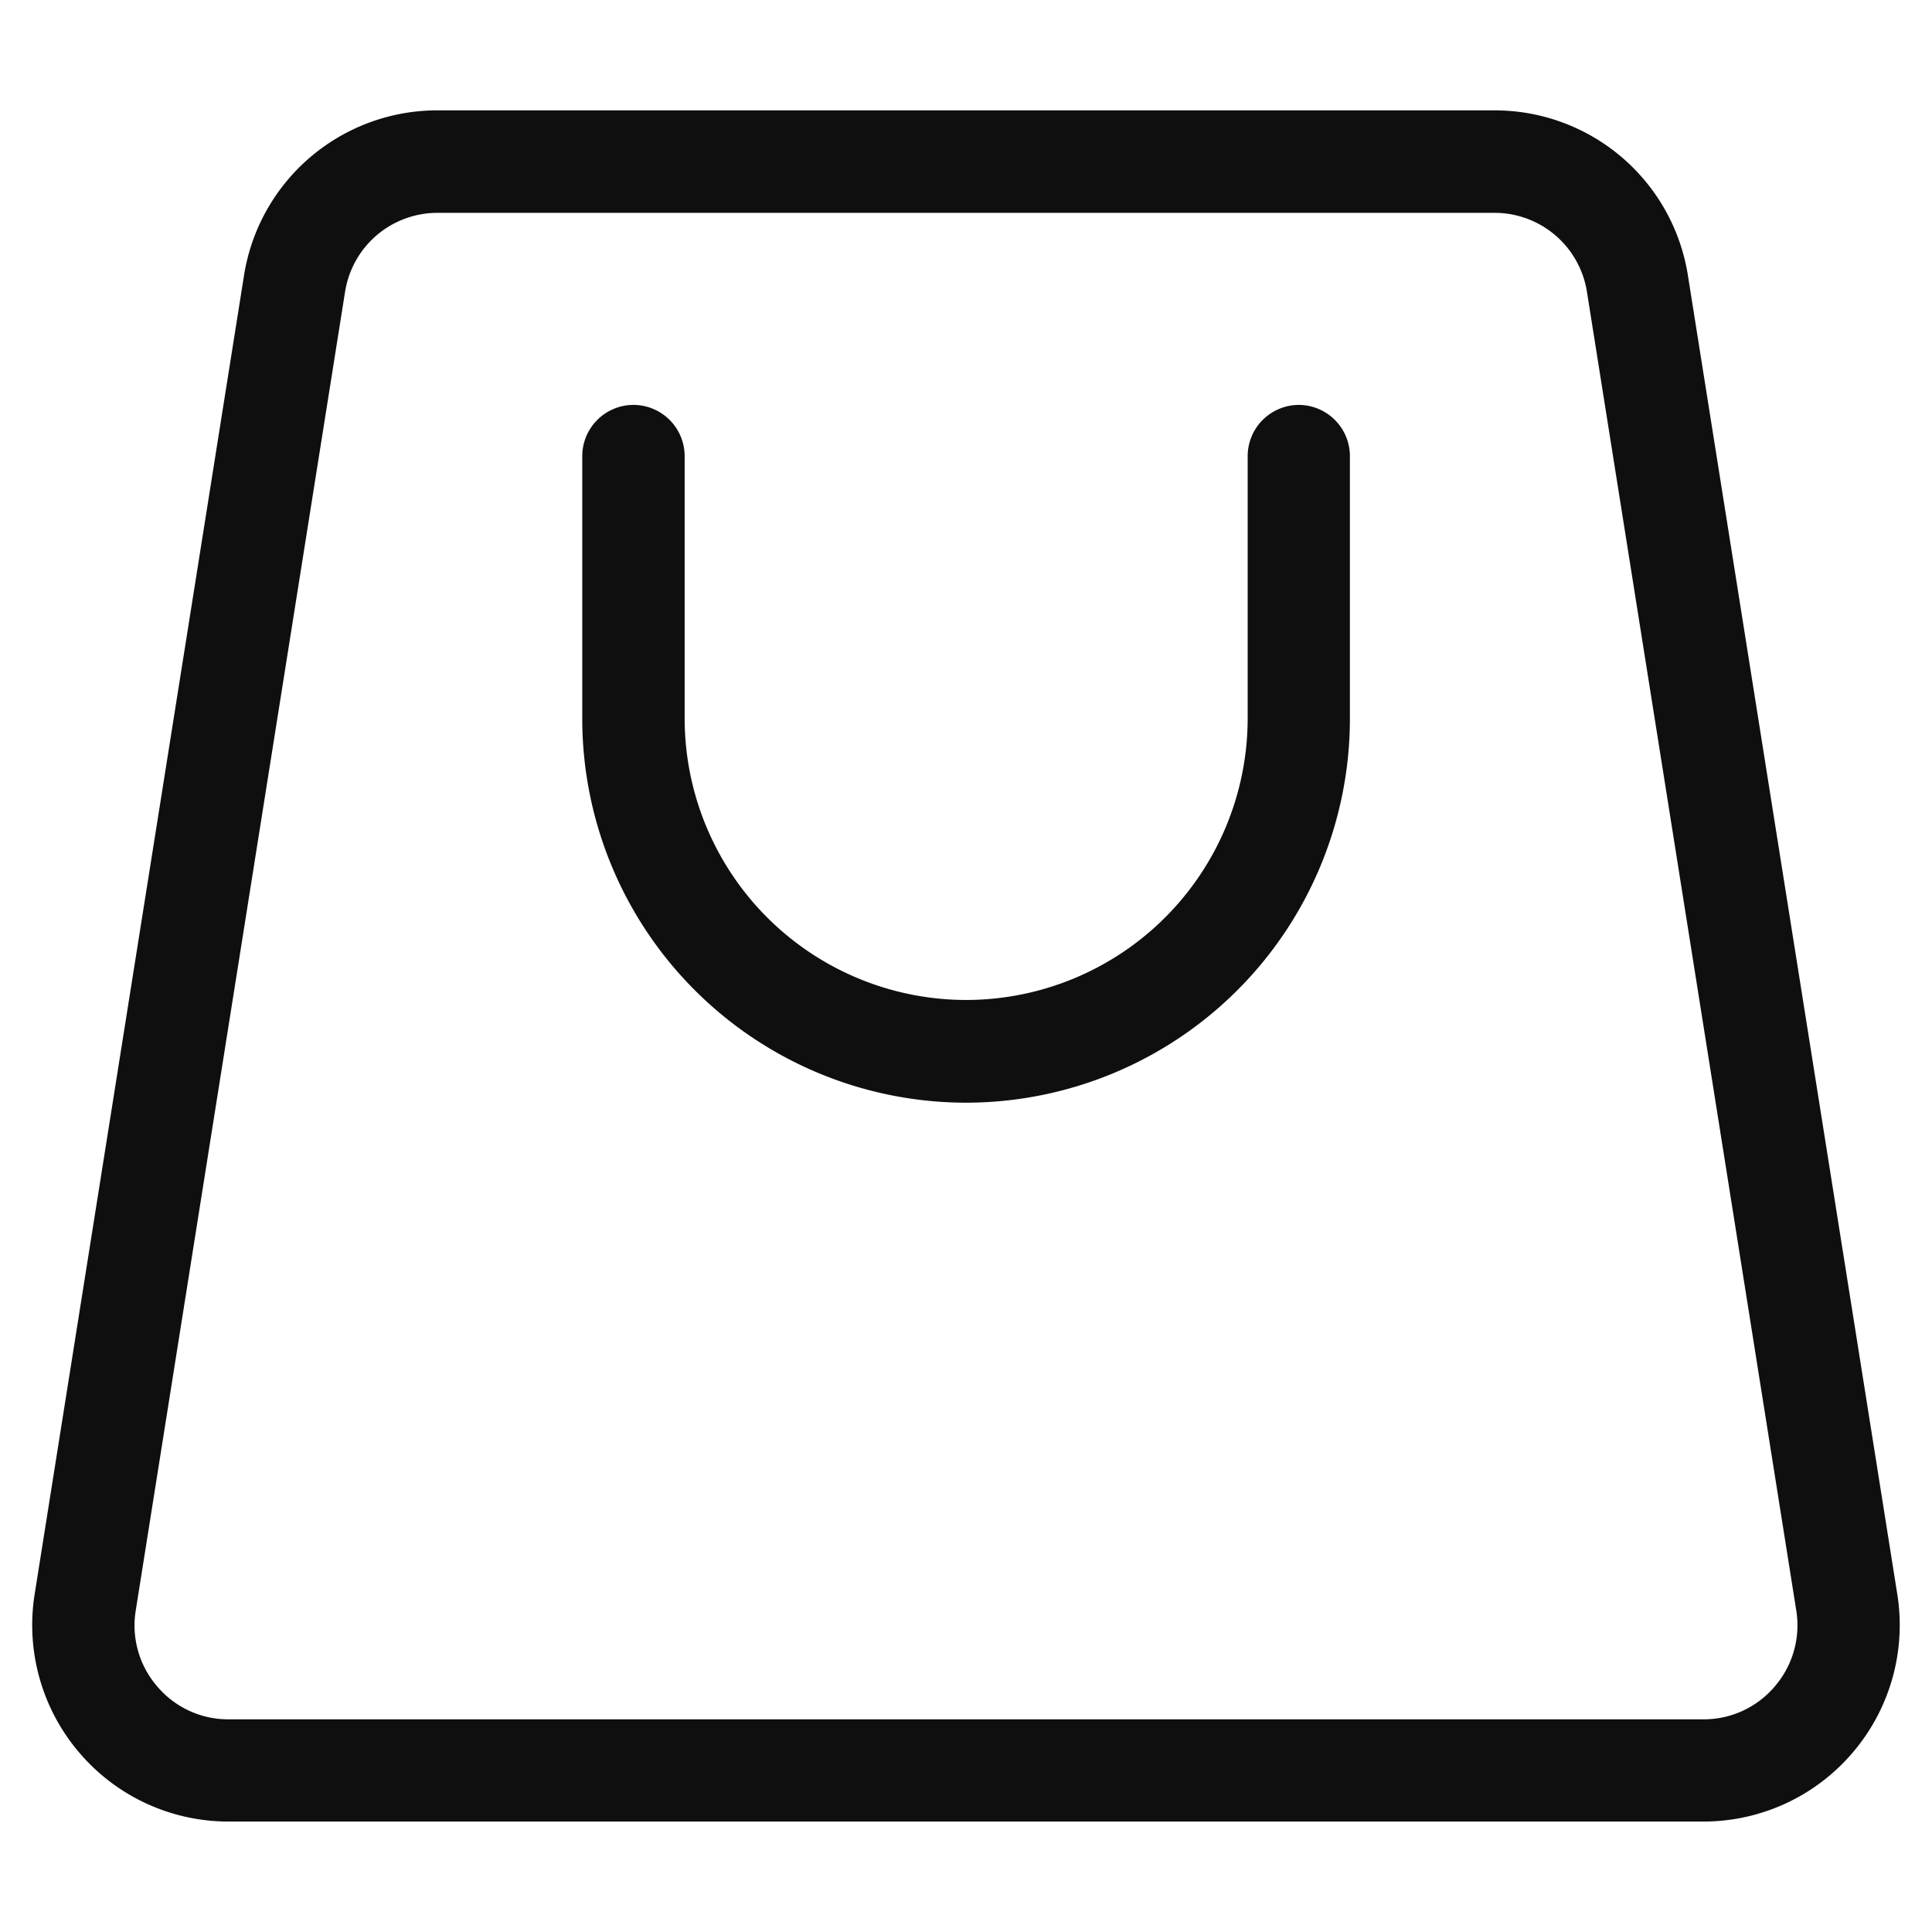 <svg xmlns="http://www.w3.org/2000/svg" width="24" height="24" viewBox="0 0 24 24">
  <g id="Group_70" data-name="Group 70" transform="translate(-1496 -41)">
    <rect id="Rectangle_29" data-name="Rectangle 29" width="24" height="24" transform="translate(1496 41)" fill="none"/>
    <g id="f666830fecfc227a7759257f65f0540e" transform="translate(1495.4 40.131)">
      <path id="Subtraction_3" data-name="Subtraction 3" d="M-1473.841-18.075h-18.319a2.434,2.434,0,0,1-1.855-.856,2.44,2.44,0,0,1-.555-1.966l2.6-16.377a2.431,2.431,0,0,1,2.409-2.058h13.122a2.429,2.429,0,0,1,2.408,2.058l2.6,16.376a2.438,2.438,0,0,1-.554,1.966A2.435,2.435,0,0,1-1473.841-18.075Zm-15.72-19.984a1.162,1.162,0,0,0-1.153.984l-2.6,16.38a1.156,1.156,0,0,0,.266.94,1.153,1.153,0,0,0,.888.41h18.319a1.154,1.154,0,0,0,.889-.41,1.162,1.162,0,0,0,.266-.941l-2.6-16.379a1.162,1.162,0,0,0-1.153-.984Z" transform="translate(1495.6 41.572)" fill="#0f0f0f"/>
      <path id="Subtraction_4" data-name="Subtraction 4" d="M-1489.834-30.668a4.772,4.772,0,0,1-4.766-4.766V-38.7a.637.637,0,0,1,.635-.636.637.637,0,0,1,.637.636v3.262a3.5,3.5,0,0,0,3.494,3.494,3.5,3.5,0,0,0,3.5-3.494V-38.7a.637.637,0,0,1,.635-.636.637.637,0,0,1,.635.636v3.262A4.772,4.772,0,0,1-1489.834-30.668Z" transform="translate(1502.433 45.235)" fill="#0f0f0f"/>
    </g>
  </g>
</svg>
